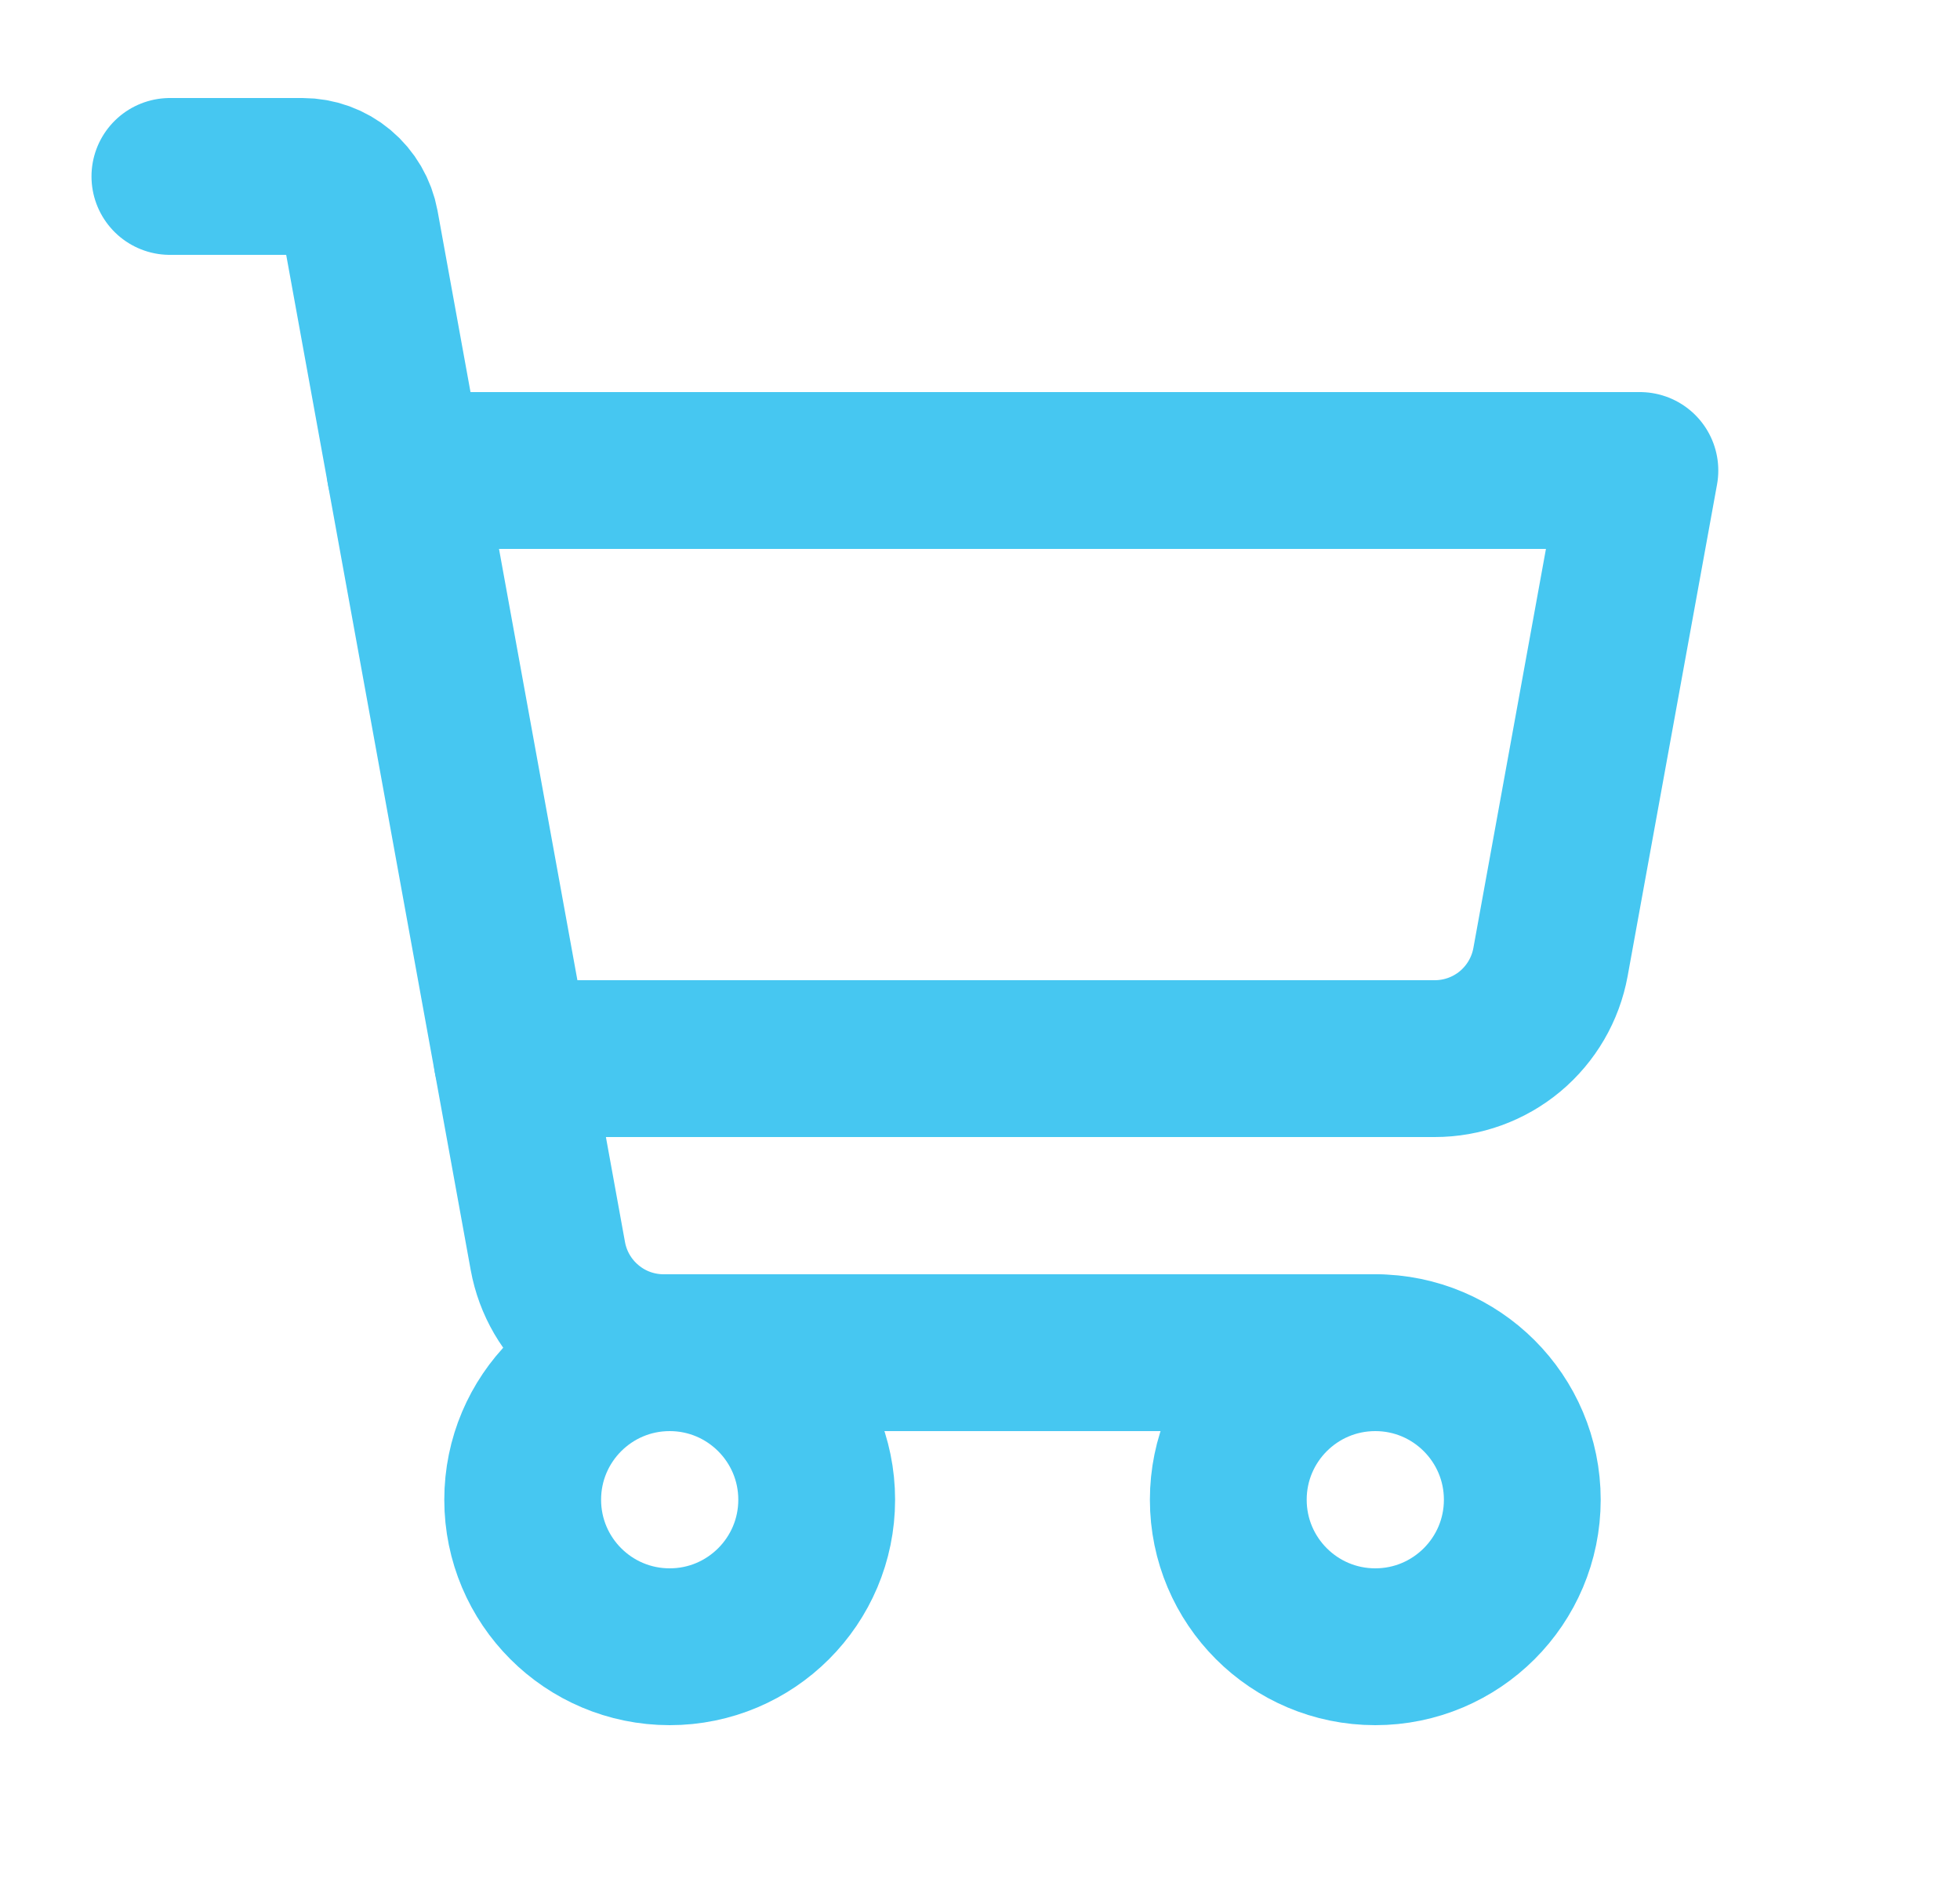 <svg width="25" height="24" viewBox="0 0 25 24" fill="none" xmlns="http://www.w3.org/2000/svg">
<g clip-path="url(#clip0_2366_83)">
<path d="M17.542 17.25H8.464C8.113 17.25 7.772 17.127 7.503 16.901C7.233 16.676 7.051 16.364 6.988 16.018L4.597 2.866C4.565 2.693 4.474 2.537 4.339 2.424C4.205 2.312 4.035 2.25 3.859 2.25H2.167" stroke="#46C7F1" stroke-width="2" stroke-linecap="round" stroke-linejoin="round"/>
<path d="M8.542 21C9.577 21 10.417 20.16 10.417 19.125C10.417 18.09 9.577 17.25 8.542 17.25C7.506 17.25 6.667 18.09 6.667 19.125C6.667 20.16 7.506 21 8.542 21Z" stroke="#46C7F1" stroke-width="2" stroke-linecap="round" stroke-linejoin="round"/>
<path d="M17.542 21C18.577 21 19.417 20.16 19.417 19.125C19.417 18.09 18.577 17.25 17.542 17.25C16.506 17.25 15.667 18.09 15.667 19.125C15.667 20.16 16.506 21 17.542 21Z" stroke="#46C7F1" stroke-width="2" stroke-linecap="round" stroke-linejoin="round"/>
<path d="M6.531 13.5H18.301C18.652 13.5 18.992 13.377 19.262 13.152C19.532 12.926 19.714 12.614 19.777 12.268L20.917 6H5.167" stroke="#46C7F1" stroke-width="2" stroke-linecap="round" stroke-linejoin="round"/>
</g>
<defs>
<clipPath id="clip0_2366_83">
<rect width="24" height="24" fill="white" transform="translate(0.667)"/>
</clipPath>
</defs>
</svg>
